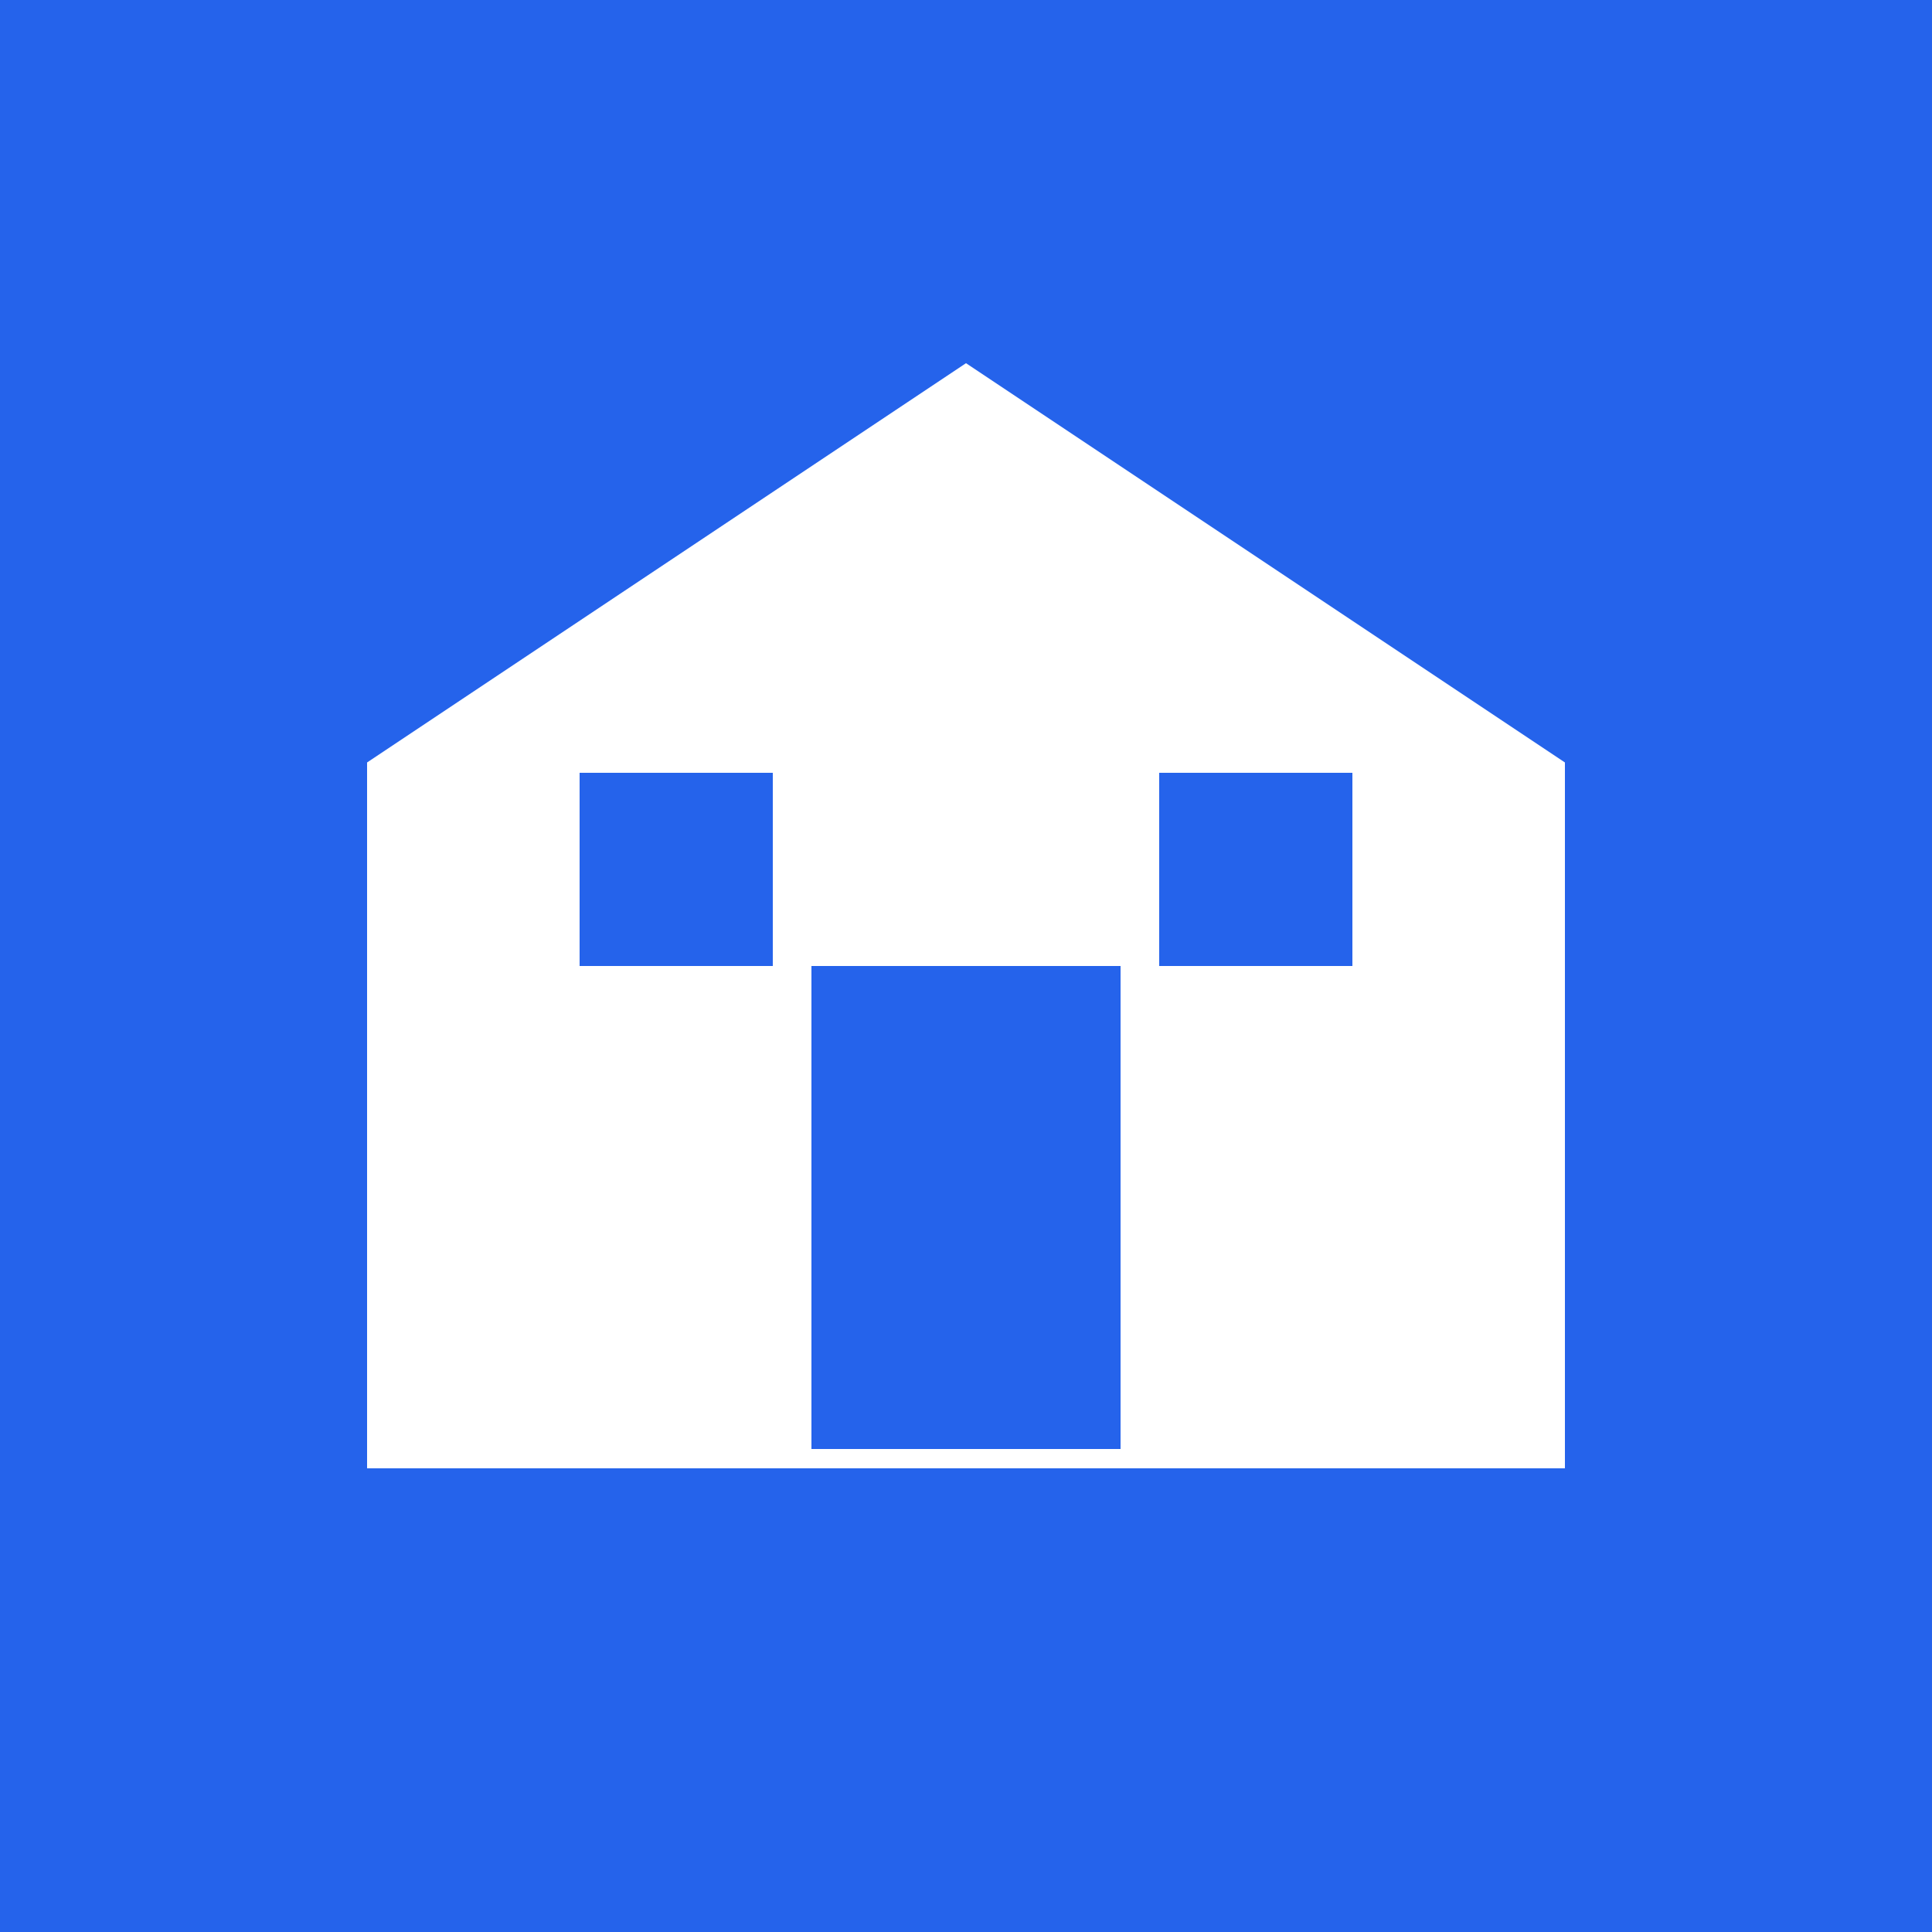 <svg xmlns="http://www.w3.org/2000/svg" viewBox="0 0 100 100">
  <rect width="100" height="100" fill="#2563eb"/>
  <path d="M50 20 L80 40 L80 75 L20 75 L20 40 Z" fill="white" stroke="white" stroke-width="2"/>
  <rect x="42" y="50" width="16" height="25" fill="#2563eb"/>
  <rect x="30" y="40" width="10" height="10" fill="#2563eb"/>
  <rect x="60" y="40" width="10" height="10" fill="#2563eb"/>
</svg>
